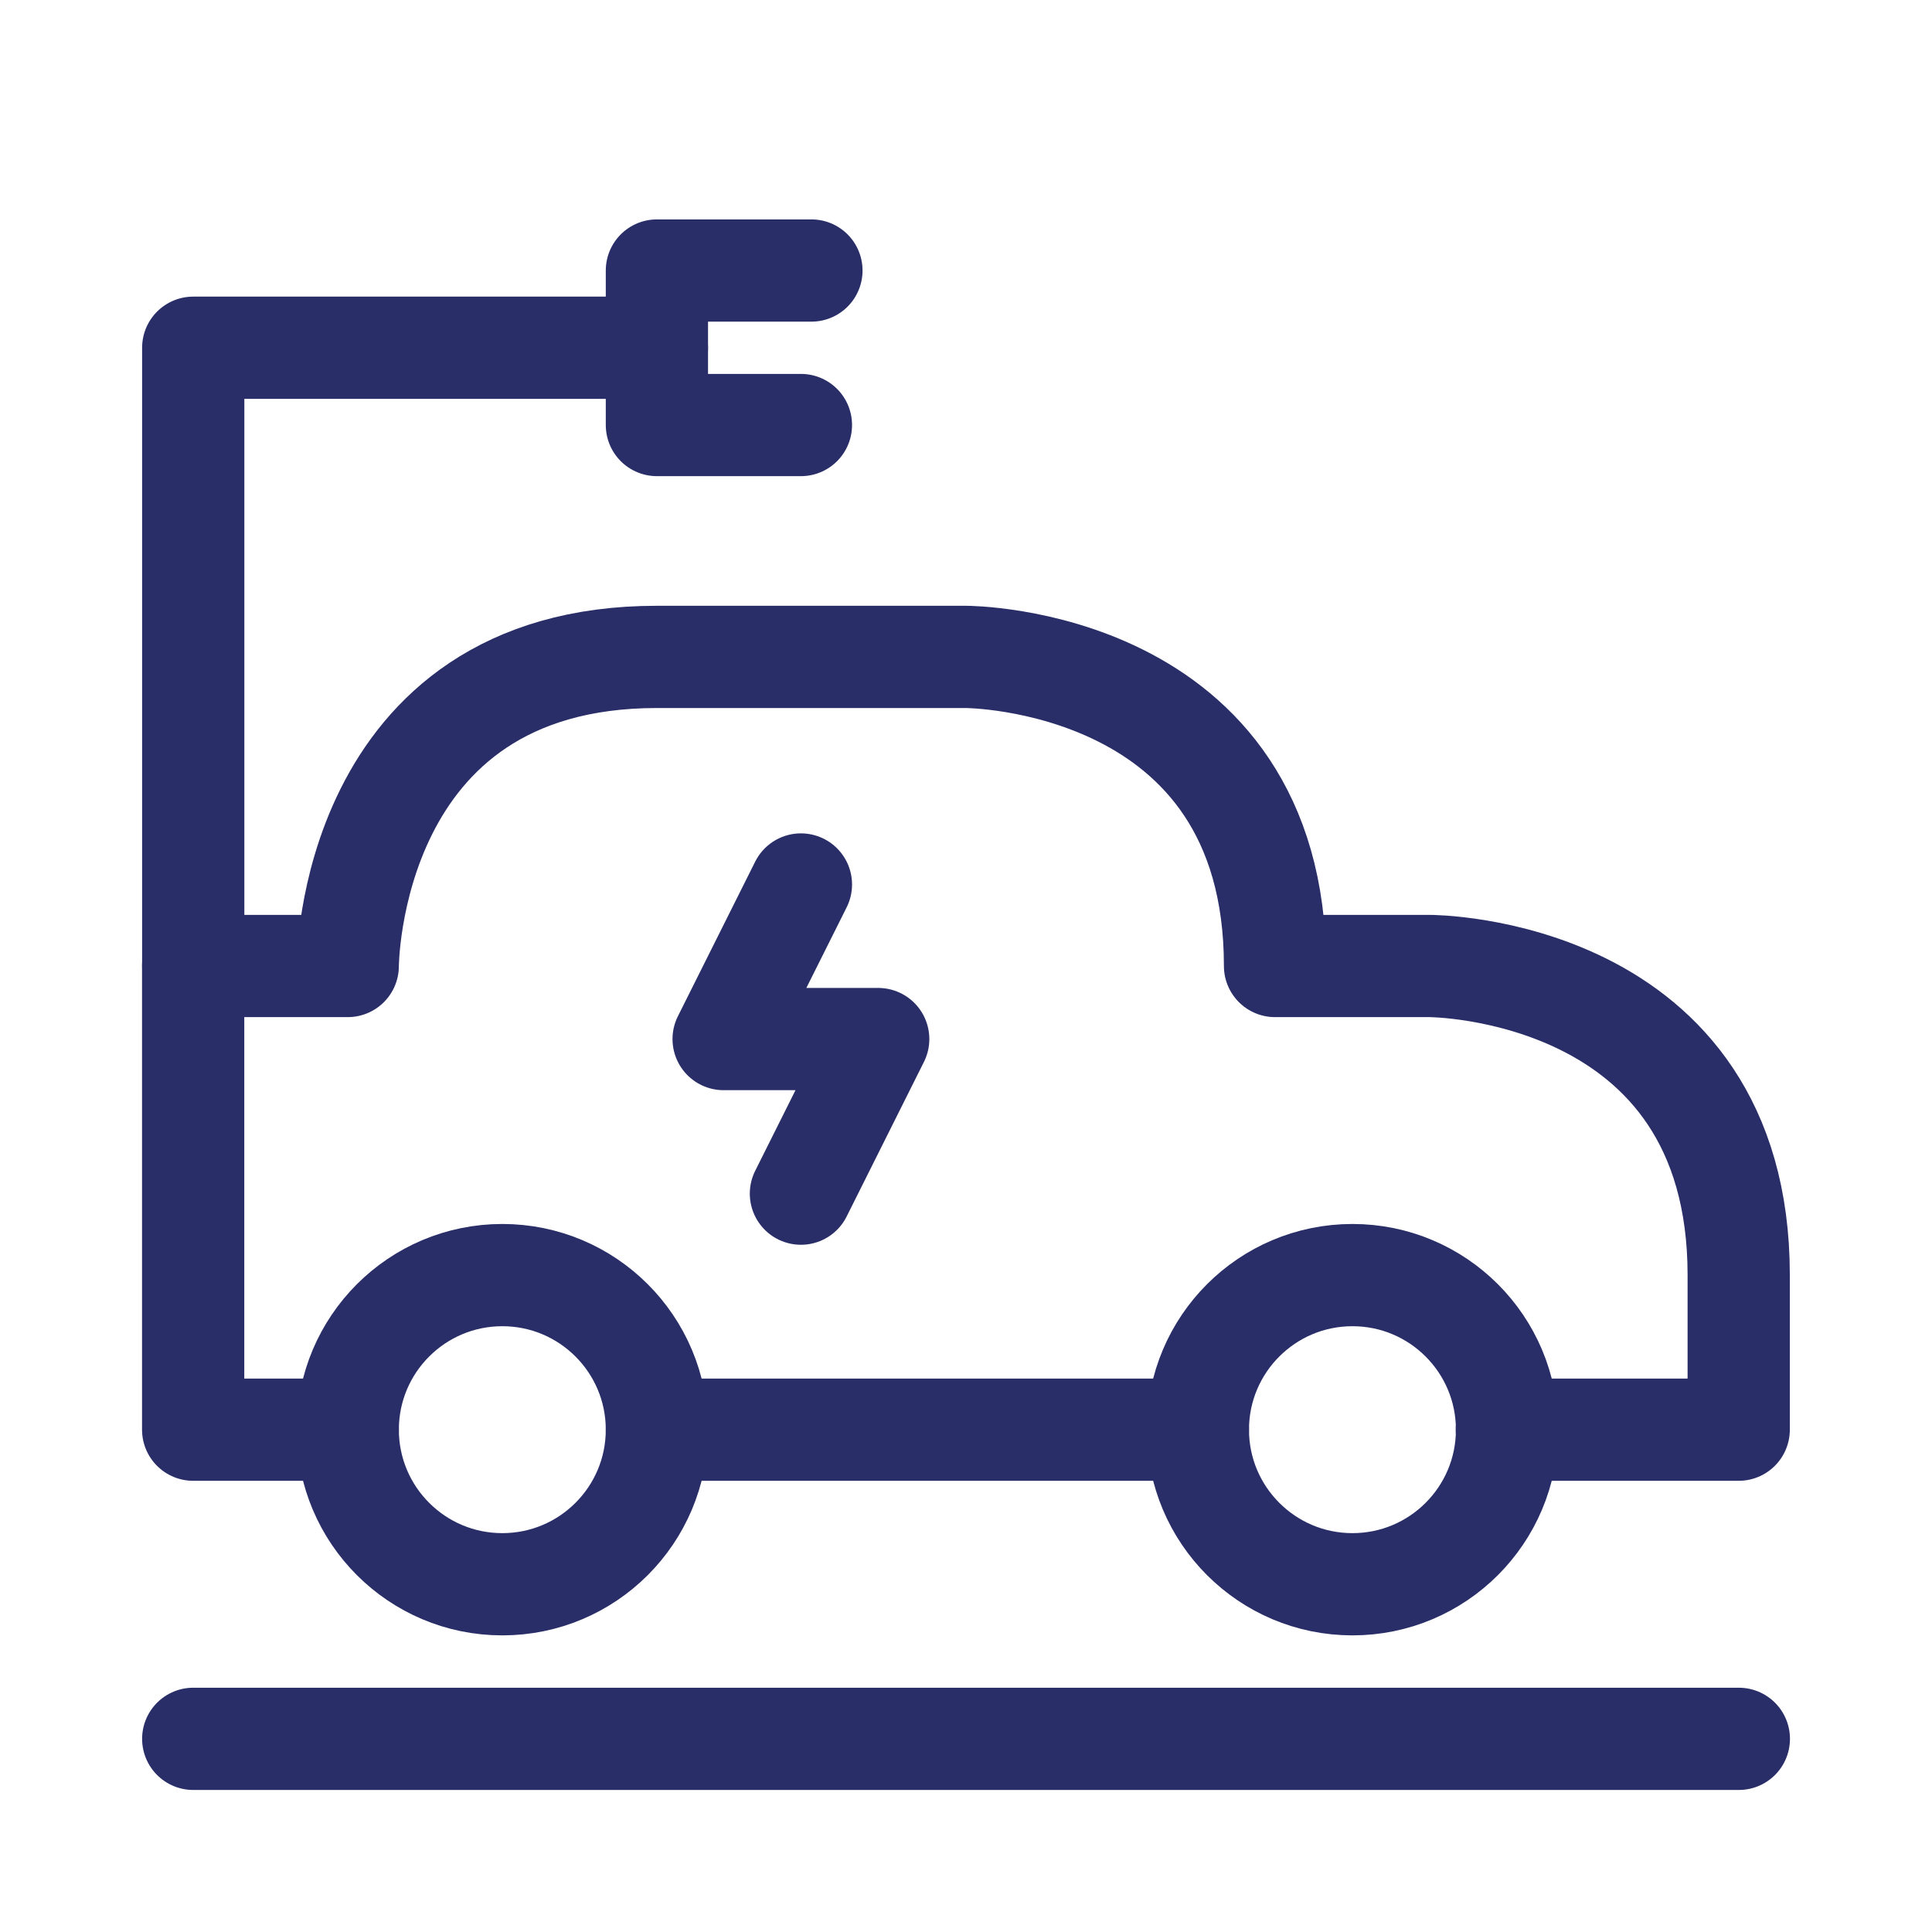 <?xml version="1.0" encoding="UTF-8"?>
<svg xmlns="http://www.w3.org/2000/svg" id="Layer_2" data-name="Layer 2" width="100mm" height="100mm" viewBox="0 0 283.46 283.46">
  <defs>
    <style>
      .cls-1 {
        fill: none;
        stroke: #292d68;
        stroke-linecap: round;
        stroke-linejoin: round;
        stroke-width: 15px;
      }
    </style>
  </defs>
  <polyline class="cls-1" points="117.51 129.77 106.17 152.45 128.85 152.45 117.51 175.13"></polyline>
  <line class="cls-1" x1="175.75" y1="209.76" x2="96.38" y2="209.76"></line>
  <path class="cls-1" d="m51.02,209.76h-22.68v-68.03h22.68s0-45.35,45.35-45.35h45.35s45.35,0,45.35,45.35h22.68s45.35,0,45.35,45.35v22.68h-34.02"></path>
  <circle class="cls-1" cx="73.7" cy="209.76" r="22.68"></circle>
  <circle class="cls-1" cx="198.43" cy="209.76" r="22.68"></circle>
  <line class="cls-1" x1="28.35" y1="255.12" x2="255.12" y2="255.12"></line>
  <polyline class="cls-1" points="28.35 141.73 28.35 51.02 96.38 51.02"></polyline>
  <polyline class="cls-1" points="119.05 39.69 96.38 39.69 96.38 62.36 117.51 62.36"></polyline>
</svg>
